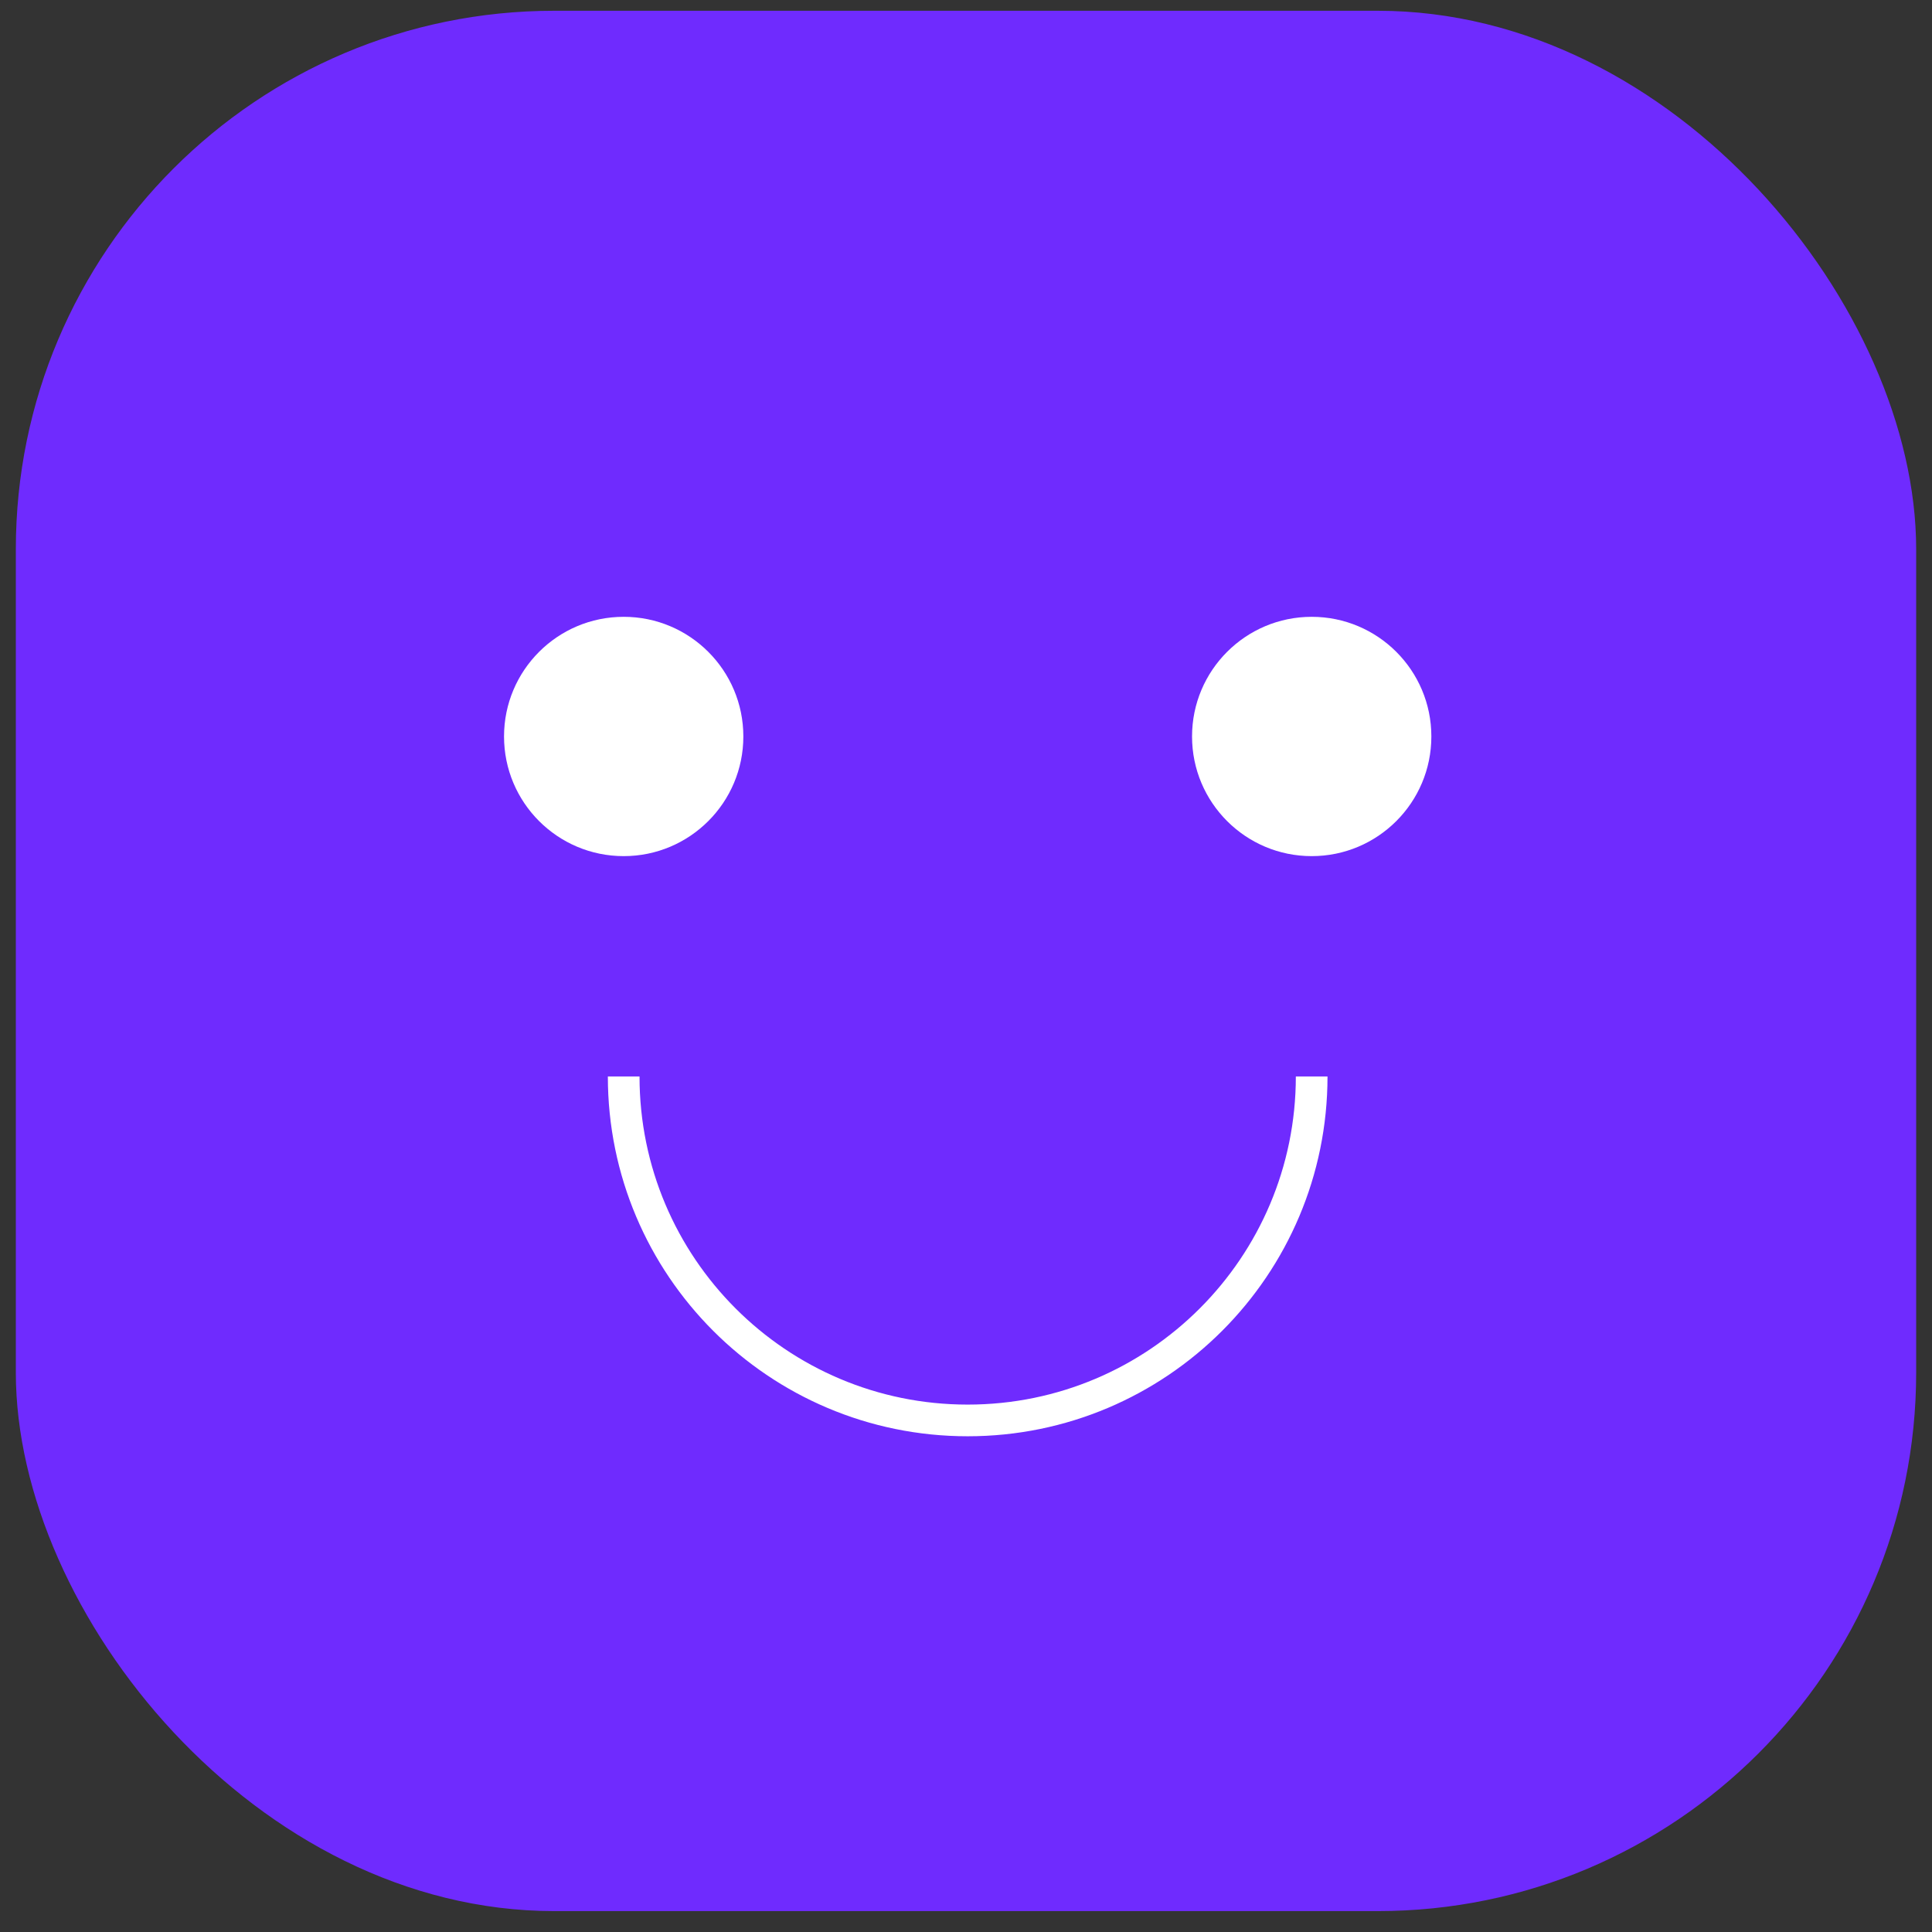 <svg width="61" height="61" viewBox="0 0 61 61" fill="none" xmlns="http://www.w3.org/2000/svg">
<rect x="0" y="0" width="61" height="61" fill="#333333" stroke="none"/>
<rect x="0.5" y="0.34" width="60" height="60" rx="17" fill="#6F2BFE"/>
<circle cx="19.692" cy="23.253" r="3.778" fill="white"/>
<path d="M19.692 33.987C19.692 39.985 24.554 44.848 30.553 44.848C36.551 44.848 41.414 39.985 41.414 33.987" stroke="white" strokeWidth="4.206"/>
<circle cx="41.415" cy="23.253" r="3.778" fill="white"/>
</svg>
